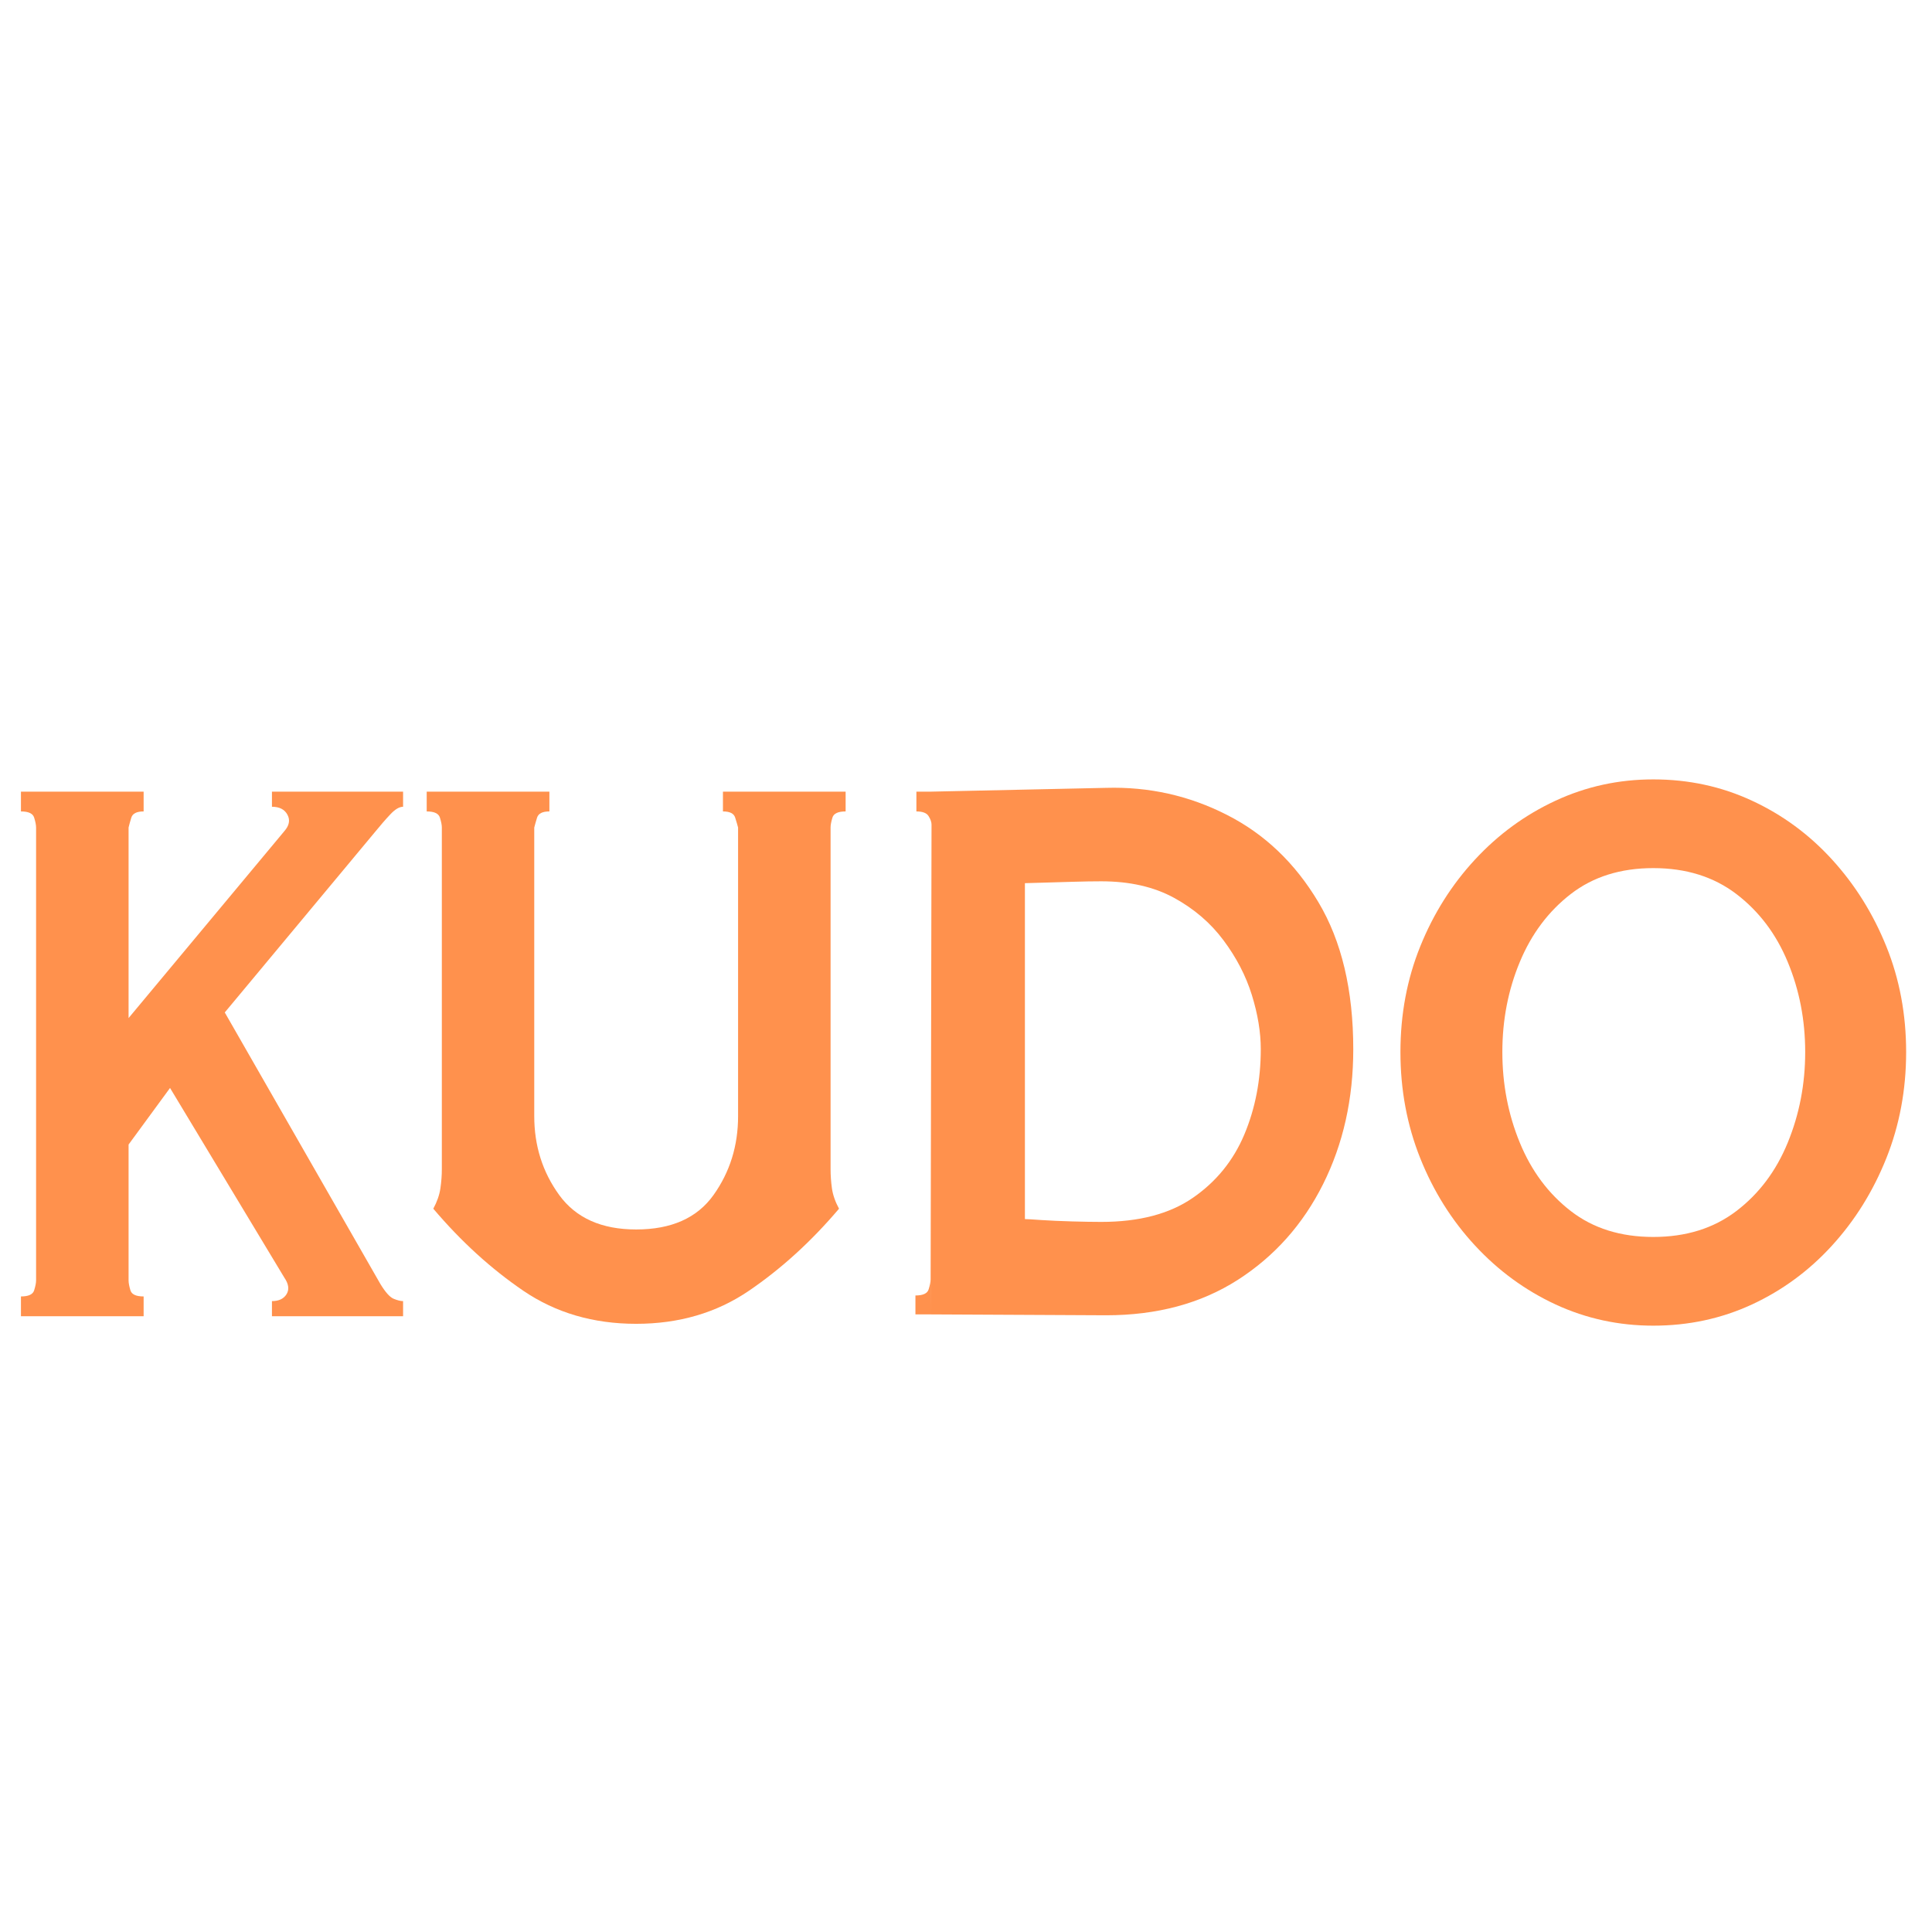<svg xmlns="http://www.w3.org/2000/svg" xmlns:xlink="http://www.w3.org/1999/xlink" width="500" zoomAndPan="magnify" viewBox="0 0 375 375" height="500" preserveAspectRatio="xMidYMid meet" version="1.0"><defs><g/></defs><g fill="#ff914d" fill-opacity="1"><g transform="translate(0.41, 255.483)"><g><path d="M 3.656 0 L 3.656 -3.844 C 5.125 -3.844 5.977 -4.238 6.219 -5.031 C 6.469 -5.832 6.594 -6.473 6.594 -6.953 L 6.594 -94.859 C 6.594 -95.348 6.469 -95.988 6.219 -96.781 C 5.977 -97.582 5.125 -97.984 3.656 -97.984 L 3.656 -101.828 L 27.469 -101.828 L 27.469 -97.984 C 26.125 -97.984 25.328 -97.582 25.078 -96.781 C 24.836 -95.988 24.66 -95.348 24.547 -94.859 L 24.547 -57.875 L 54.766 -94.141 C 55.734 -95.234 55.941 -96.297 55.391 -97.328 C 54.848 -98.367 53.844 -98.891 52.375 -98.891 L 52.375 -101.828 L 77.828 -101.828 L 77.828 -98.891 C 77.098 -98.891 76.273 -98.398 75.359 -97.422 C 74.441 -96.453 73.438 -95.297 72.344 -93.953 L 43.219 -58.969 L 73.438 -6.234 C 74.414 -4.641 75.27 -3.691 76 -3.391 C 76.738 -3.086 77.348 -2.938 77.828 -2.938 L 77.828 0 L 52.375 0 L 52.375 -2.938 C 53.719 -2.938 54.664 -3.391 55.219 -4.297 C 55.77 -5.211 55.617 -6.285 54.766 -7.516 L 32.594 -44.312 L 24.547 -33.328 L 24.547 -6.953 C 24.547 -6.473 24.664 -5.832 24.906 -5.031 C 25.145 -4.238 26 -3.844 27.469 -3.844 L 27.469 0 Z M 3.656 0 "/></g></g></g><g fill="#ff914d" fill-opacity="1"><g transform="translate(78.245, 255.483)"><g><path d="M 4.578 -97.984 L 4.578 -101.828 L 28.391 -101.828 L 28.391 -97.984 C 27.047 -97.984 26.25 -97.582 26 -96.781 C 25.758 -95.988 25.578 -95.348 25.453 -94.859 L 25.453 -38.828 C 25.453 -33.086 27.066 -27.988 30.297 -23.531 C 33.535 -19.07 38.516 -16.844 45.234 -16.844 C 52.066 -16.844 57.07 -19.07 60.25 -23.531 C 63.426 -27.988 65.016 -33.086 65.016 -38.828 L 65.016 -94.859 C 64.891 -95.348 64.703 -95.988 64.453 -96.781 C 64.211 -97.582 63.422 -97.984 62.078 -97.984 L 62.078 -101.828 L 85.891 -101.828 L 85.891 -97.984 C 84.422 -97.984 83.566 -97.582 83.328 -96.781 C 83.086 -95.988 82.969 -95.348 82.969 -94.859 L 82.969 -28.562 C 82.969 -27.344 83.055 -26.094 83.234 -24.812 C 83.422 -23.531 83.879 -22.219 84.609 -20.875 C 79.234 -14.531 73.398 -9.219 67.109 -4.938 C 60.828 -0.664 53.535 1.469 45.234 1.469 C 36.93 1.469 29.633 -0.664 23.344 -4.938 C 17.062 -9.219 11.234 -14.531 5.859 -20.875 C 6.586 -22.219 7.047 -23.531 7.234 -24.812 C 7.422 -26.094 7.516 -27.344 7.516 -28.562 L 7.516 -94.859 C 7.516 -95.348 7.391 -95.988 7.141 -96.781 C 6.898 -97.582 6.047 -97.984 4.578 -97.984 Z M 4.578 -97.984 "/></g></g></g><g fill="#ff914d" fill-opacity="1"><g transform="translate(168.716, 255.483)"><g><path d="M 45.969 -102.562 C 54.27 -102.801 62.082 -101.055 69.406 -97.328 C 76.738 -93.609 82.66 -87.961 87.172 -80.391 C 91.691 -72.828 93.953 -63.305 93.953 -51.828 C 93.953 -42.18 92 -33.453 88.094 -25.641 C 84.188 -17.828 78.66 -11.629 71.516 -7.047 C 64.367 -2.473 55.852 -0.188 45.969 -0.188 L 11.906 -0.359 L 12.094 -95.422 C 12.094 -95.91 11.906 -96.457 11.531 -97.062 C 11.164 -97.676 10.375 -97.984 9.156 -97.984 L 9.156 -101.828 L 12.094 -101.828 Z M 45.047 -18.312 C 52.379 -18.312 58.301 -19.867 62.812 -22.984 C 67.332 -26.098 70.66 -30.188 72.797 -35.25 C 74.93 -40.32 76 -45.848 76 -51.828 C 76 -55.129 75.422 -58.641 74.266 -62.359 C 73.109 -66.078 71.273 -69.613 68.766 -72.969 C 66.266 -76.332 63.062 -79.082 59.156 -81.219 C 55.25 -83.352 50.547 -84.422 45.047 -84.422 C 43.461 -84.422 41.602 -84.391 39.469 -84.328 C 37.332 -84.273 35.379 -84.219 33.609 -84.156 C 31.836 -84.094 30.707 -84.062 30.219 -84.062 L 30.219 -18.859 C 30.582 -18.859 31.648 -18.797 33.422 -18.672 C 35.191 -18.555 37.176 -18.469 39.375 -18.406 C 41.57 -18.344 43.461 -18.312 45.047 -18.312 Z M 8.969 -4.031 C 10.438 -4.031 11.289 -4.426 11.531 -5.219 C 11.781 -6.008 11.906 -6.648 11.906 -7.141 L 11.906 -0.359 L 8.969 -0.359 Z M 8.969 -4.031 "/></g></g></g><g fill="#ff914d" fill-opacity="1"><g transform="translate(267.246, 255.483)"><g><path d="M 53.656 1.828 C 46.945 1.828 40.629 0.457 34.703 -2.281 C 28.785 -5.031 23.566 -8.848 19.047 -13.734 C 14.523 -18.617 10.984 -24.266 8.422 -30.672 C 5.859 -37.086 4.578 -43.957 4.578 -51.281 C 4.578 -58.602 5.859 -65.438 8.422 -71.781 C 10.984 -78.133 14.523 -83.754 19.047 -88.641 C 23.566 -93.523 28.785 -97.336 34.703 -100.078 C 40.629 -102.828 46.945 -104.203 53.656 -104.203 C 60.5 -104.203 66.879 -102.828 72.797 -100.078 C 78.723 -97.336 83.91 -93.523 88.359 -88.641 C 92.816 -83.754 96.328 -78.133 98.891 -71.781 C 101.453 -65.438 102.734 -58.602 102.734 -51.281 C 102.734 -43.957 101.453 -37.086 98.891 -30.672 C 96.328 -24.266 92.816 -18.617 88.359 -13.734 C 83.91 -8.848 78.723 -5.031 72.797 -2.281 C 66.879 0.457 60.5 1.828 53.656 1.828 Z M 53.656 -15.391 C 60.008 -15.391 65.383 -17.066 69.781 -20.422 C 74.176 -23.773 77.5 -28.195 79.75 -33.688 C 82.008 -39.188 83.141 -45.051 83.141 -51.281 C 83.141 -57.508 82.008 -63.336 79.75 -68.766 C 77.5 -74.203 74.176 -78.598 69.781 -81.953 C 65.383 -85.305 60.008 -86.984 53.656 -86.984 C 47.312 -86.984 41.973 -85.305 37.641 -81.953 C 33.305 -78.598 30.008 -74.203 27.75 -68.766 C 25.488 -63.336 24.359 -57.508 24.359 -51.281 C 24.359 -45.051 25.488 -39.188 27.75 -33.688 C 30.008 -28.195 33.305 -23.773 37.641 -20.422 C 41.973 -17.066 47.312 -15.391 53.656 -15.391 Z M 53.656 -15.391 "/></g></g></g></svg>